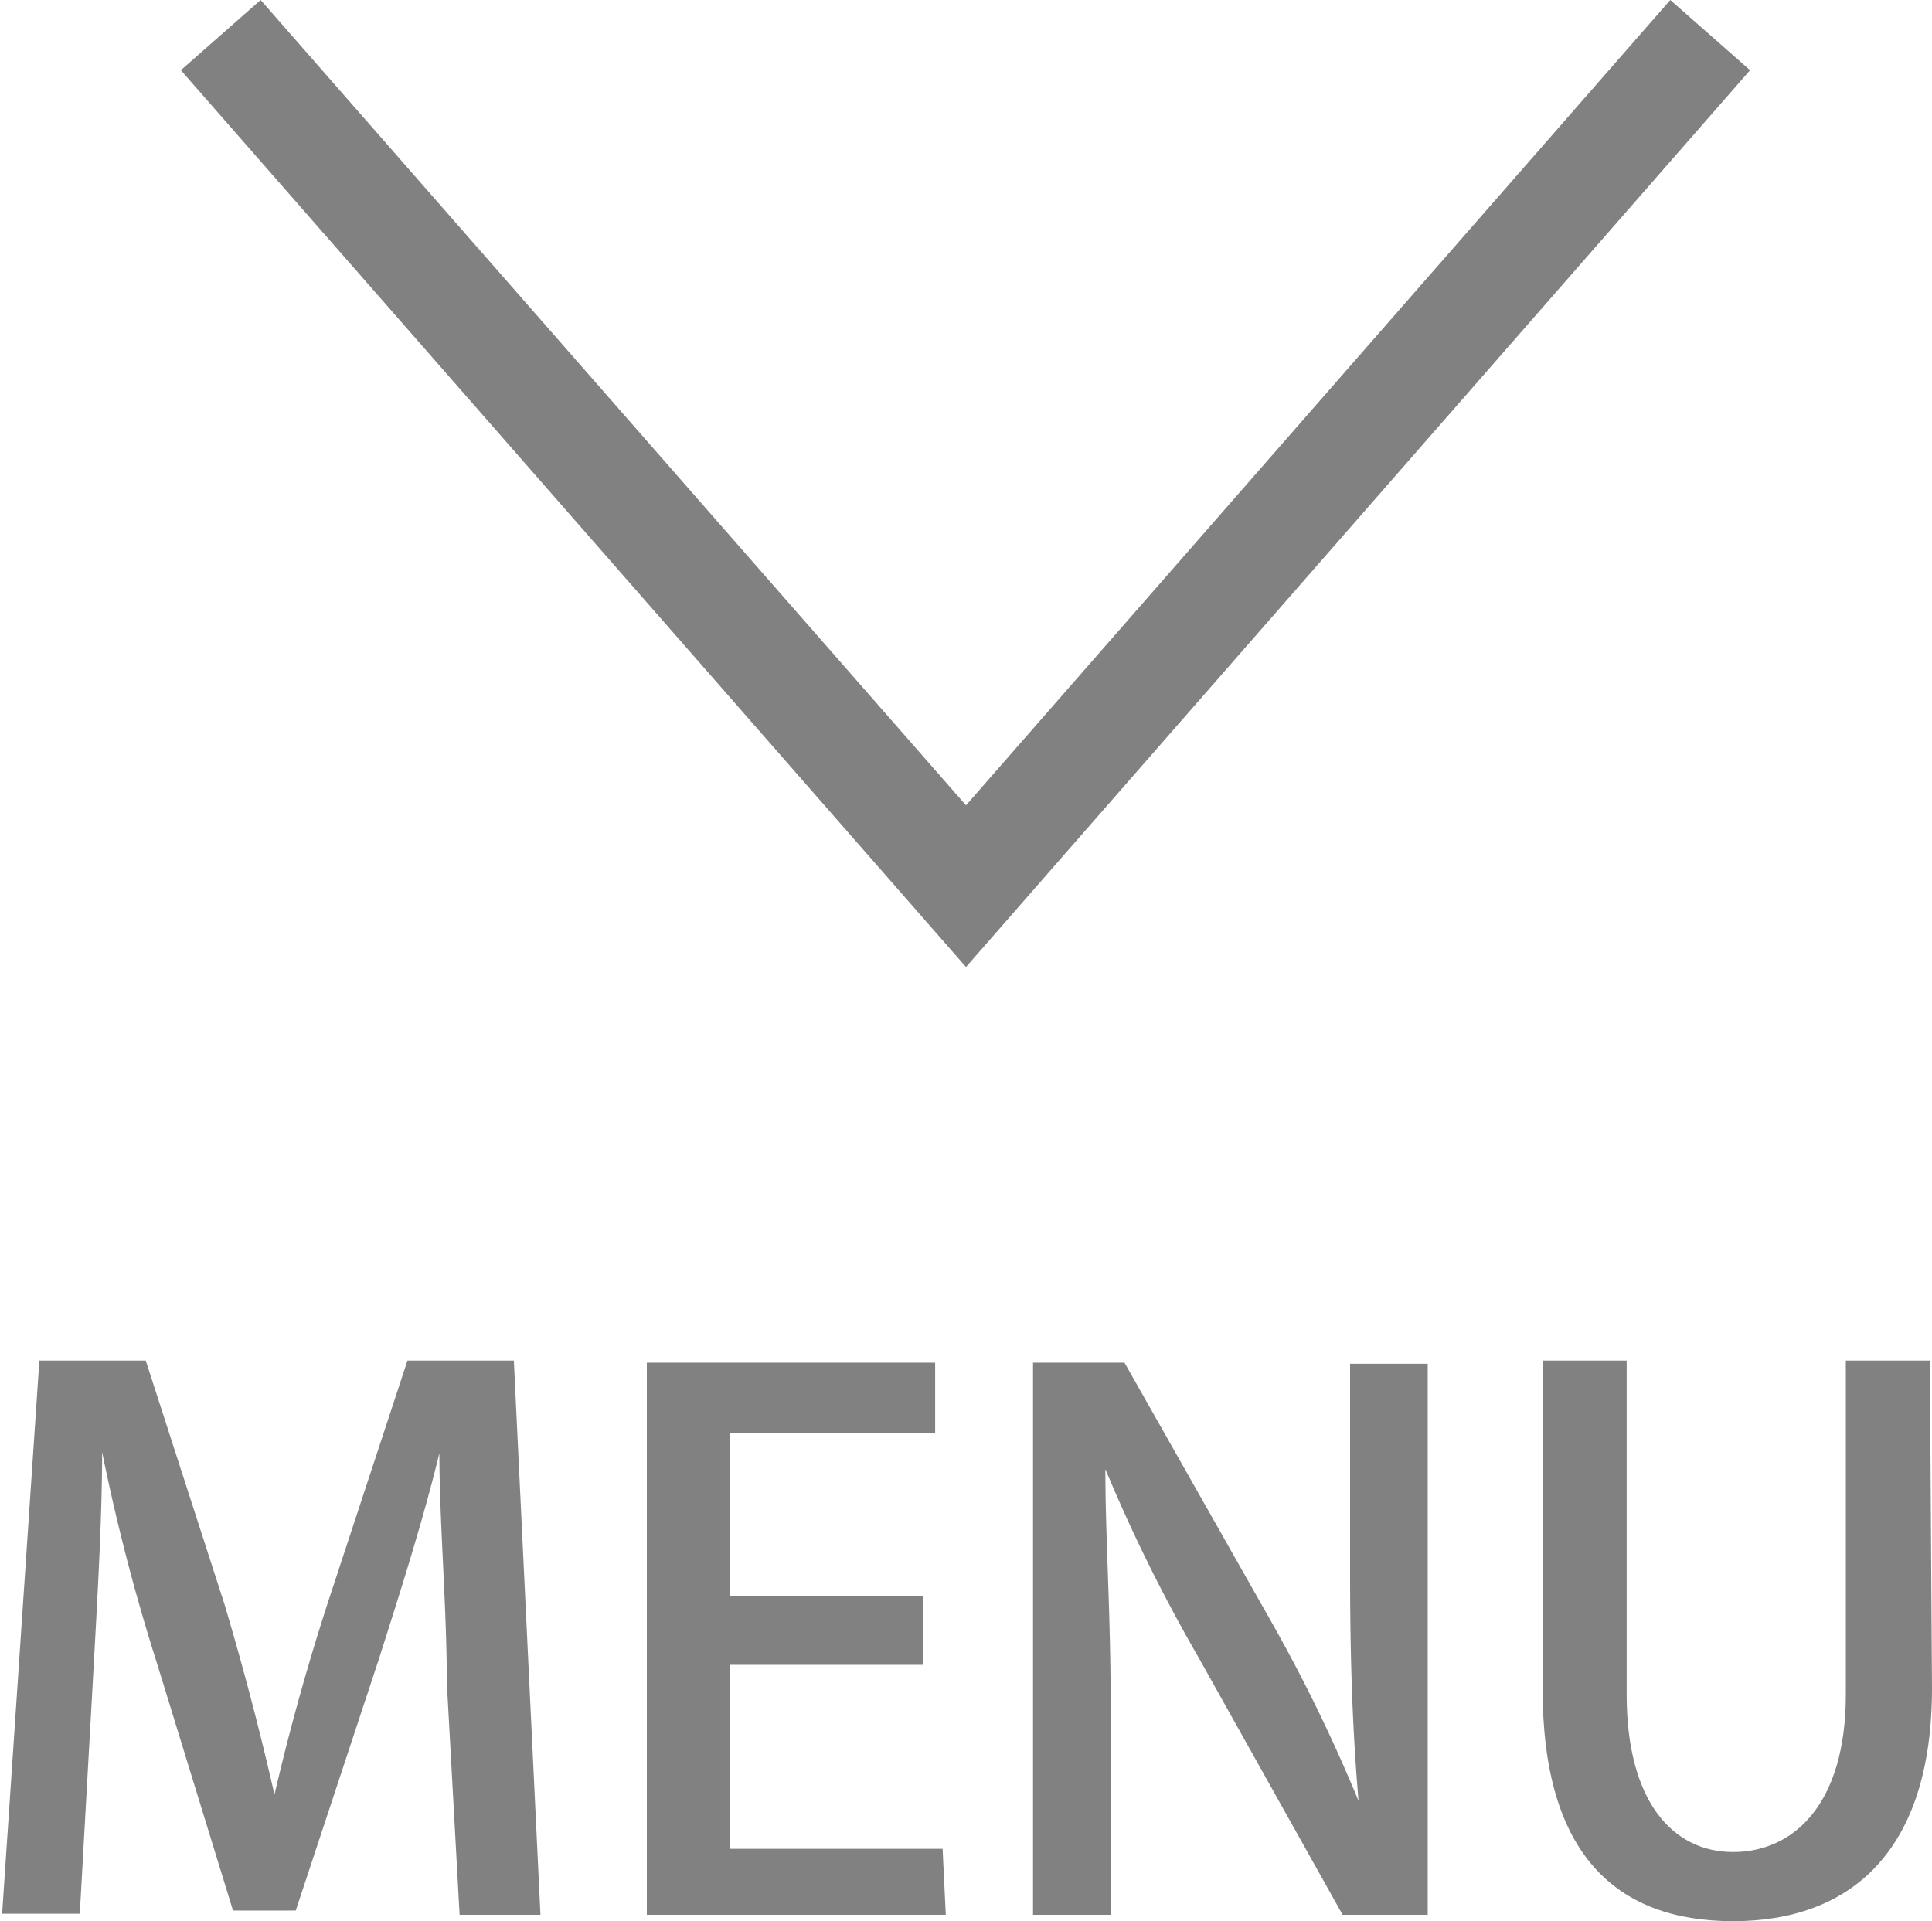 <svg id="レイヤー_1" data-name="レイヤー 1" xmlns="http://www.w3.org/2000/svg" viewBox="0 0 18.16 18.06"><defs><style>.cls-1{fill:#818181;}</style></defs><title>icon_dropdown</title><polygon class="cls-1" points="9.08 9.09 1.7 0.66 2.45 0 9.08 7.57 15.7 0 16.45 0.66 9.08 9.09"/><path class="cls-1" d="M679,398h-.76l-.12-2.18c0-.71-.07-1.51-.07-2.16h0c-.15.62-.36,1.28-.57,1.94l-.78,2.36h-.59l-.71-2.31a19,19,0,0,1-.52-2h0c0,.65-.05,1.47-.09,2.2l-.12,2.14h-.73l.35-5.2h1l.74,2.29c.19.64.34,1.22.47,1.79h0c.13-.56.29-1.15.5-1.8l.75-2.28h1Z" transform="translate(-673.92 -380)"/><path class="cls-1" d="M682.81,398H680v-5.19h2.71v.66h-1.93V395h1.82v.65h-1.82v1.73h2Z" transform="translate(-673.92 -380)"/><path class="cls-1" d="M687.34,398h-.8l-1.36-2.43a15.13,15.13,0,0,1-.87-1.76h0c0,.66.05,1.33.05,2.24V398h-.73v-5.19h.86l1.36,2.4a15.07,15.07,0,0,1,.84,1.72h0c-.06-.7-.08-1.37-.08-2.2v-1.91h.73Z" transform="translate(-673.92 -380)"/><path class="cls-1" d="M692.08,395.87c0,1.54-.77,2.19-1.87,2.19s-1.79-.63-1.79-2.18v-3.09h.79v3.14c0,1,.43,1.48,1,1.48s1.06-.45,1.06-1.48v-3.14h.79Z" transform="translate(-673.92 -380)"/></svg>